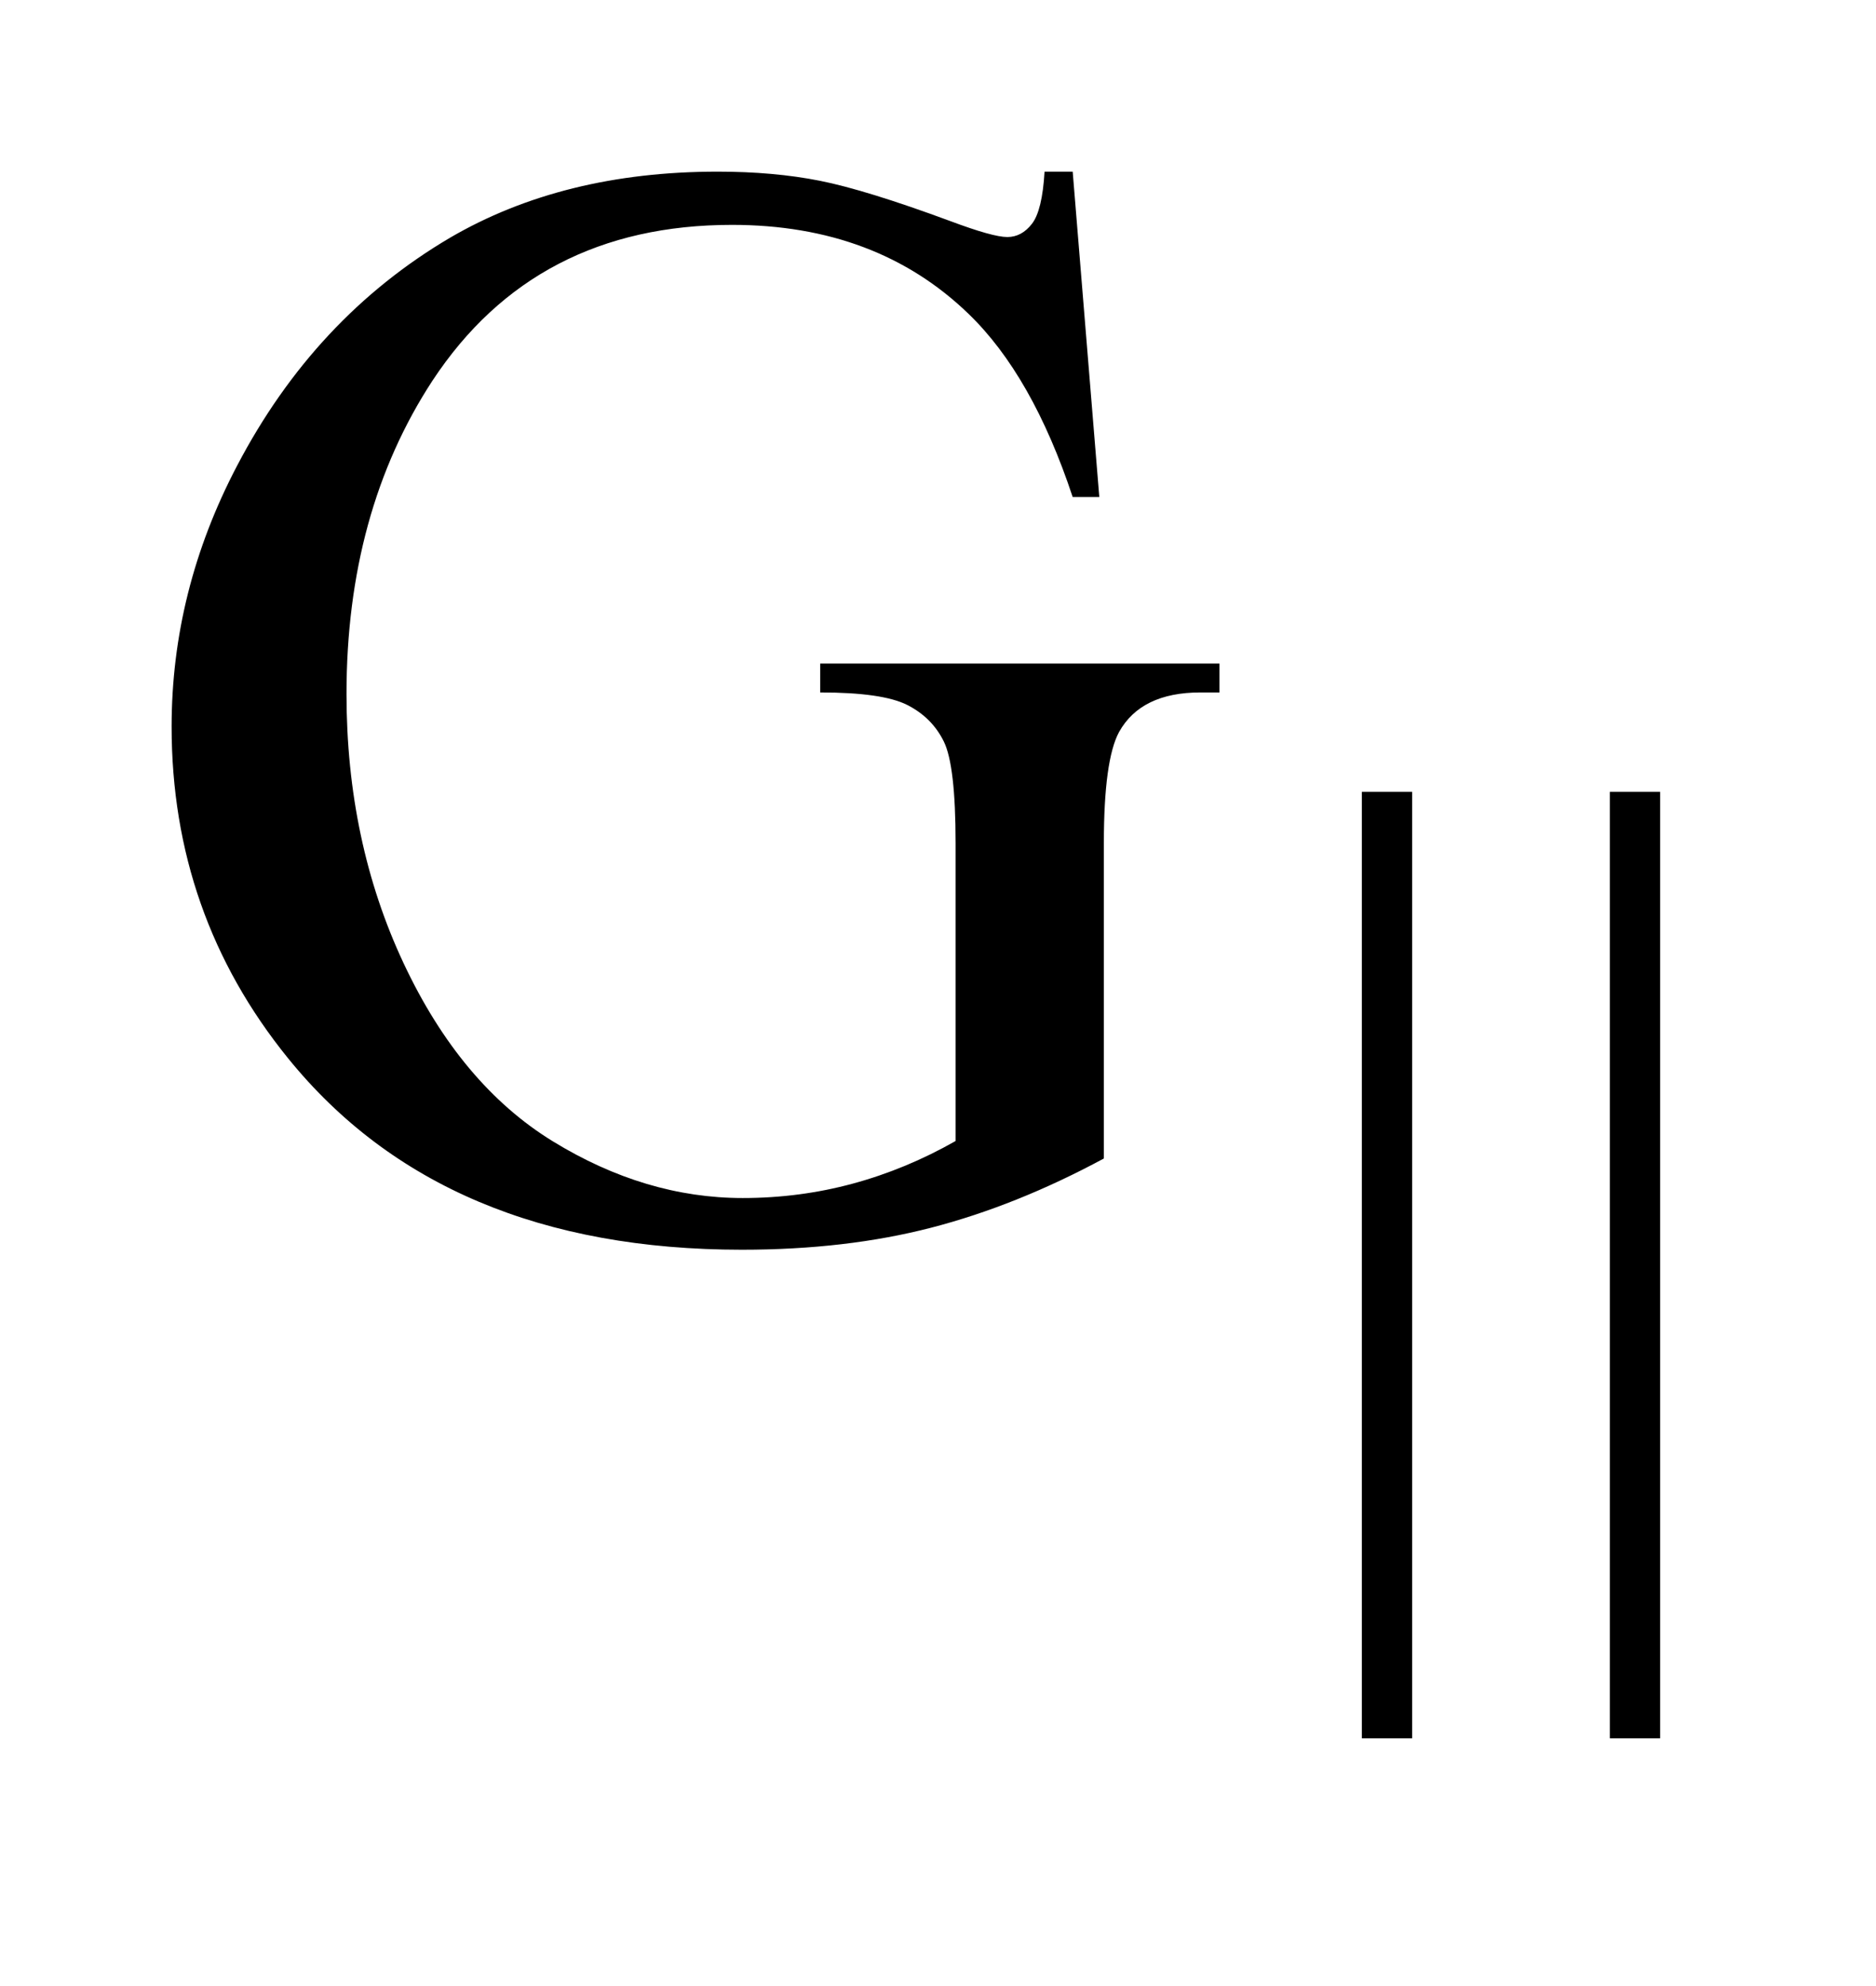 <?xml version="1.0" encoding="UTF-8"?>
<!DOCTYPE svg PUBLIC '-//W3C//DTD SVG 1.0//EN'
          'http://www.w3.org/TR/2001/REC-SVG-20010904/DTD/svg10.dtd'>
<svg stroke-dasharray="none" shape-rendering="auto" xmlns="http://www.w3.org/2000/svg" font-family="'Dialog'" text-rendering="auto" width="17" fill-opacity="1" color-interpolation="auto" color-rendering="auto" preserveAspectRatio="xMidYMid meet" font-size="12px" viewBox="0 0 17 18" fill="black" xmlns:xlink="http://www.w3.org/1999/xlink" stroke="black" image-rendering="auto" stroke-miterlimit="10" stroke-linecap="square" stroke-linejoin="miter" font-style="normal" stroke-width="1" height="18" stroke-dashoffset="0" font-weight="normal" stroke-opacity="1"
><!--Generated by the Batik Graphics2D SVG Generator--><defs id="genericDefs"
  /><g
  ><defs id="defs1"
    ><clipPath clipPathUnits="userSpaceOnUse" id="clipPath1"
      ><path d="M1.038 2.898 L11.686 2.898 L11.686 13.921 L1.038 13.921 L1.038 2.898 Z"
      /></clipPath
      ><clipPath clipPathUnits="userSpaceOnUse" id="clipPath2"
      ><path d="M33.176 64.012 L33.176 487.017 L373.355 487.017 L373.355 64.012 Z"
      /></clipPath
      ><clipPath clipPathUnits="userSpaceOnUse" id="clipPath3"
      ><path d="M33.176 92.902 L33.176 446.189 L373.355 446.189 L373.355 92.902 Z"
      /></clipPath
    ></defs
    ><g transform="scale(1.576,1.576) translate(-1.038,-2.898) matrix(0.031,0,0,0.026,0,1.23)"
    ><path d="M295.406 239.297 L295.406 448.641 L286.078 448.641 L286.078 239.297 L295.406 239.297 ZM341.406 239.297 L341.406 448.641 L332.078 448.641 L332.078 239.297 L341.406 239.297 Z" stroke="none" clip-path="url(#clipPath2)"
    /></g
    ><g transform="matrix(0.049,0,0,0.049,-1.636,-4.567)"
    ><path d="M231.766 124.953 L236.688 185.141 L231.766 185.141 Q224.312 162.641 212.5 151.25 Q195.484 134.797 168.766 134.797 Q132.344 134.797 113.359 163.625 Q97.469 187.953 97.469 221.562 Q97.469 248.844 108.016 271.344 Q118.562 293.844 135.648 304.32 Q152.734 314.797 170.734 314.797 Q181.281 314.797 191.125 312.125 Q200.969 309.453 210.109 304.25 L210.109 249.125 Q210.109 234.781 207.93 230.352 Q205.75 225.922 201.18 223.602 Q196.609 221.281 185.078 221.281 L185.078 215.938 L258.906 215.938 L258.906 221.281 L255.391 221.281 Q244.422 221.281 240.344 228.594 Q237.531 233.797 237.531 249.125 L237.531 307.484 Q221.359 316.203 205.609 320.281 Q189.859 324.359 170.594 324.359 Q115.328 324.359 86.641 288.922 Q65.125 262.344 65.125 227.609 Q65.125 202.438 77.219 179.375 Q91.562 151.953 116.594 137.188 Q137.547 124.953 166.094 124.953 Q176.5 124.953 185.008 126.641 Q193.516 128.328 209.125 134.094 Q217 137.047 219.672 137.047 Q222.344 137.047 224.242 134.586 Q226.141 132.125 226.562 124.953 L231.766 124.953 Z" stroke="none" clip-path="url(#clipPath3)"
    /></g
  ></g
></svg
>
